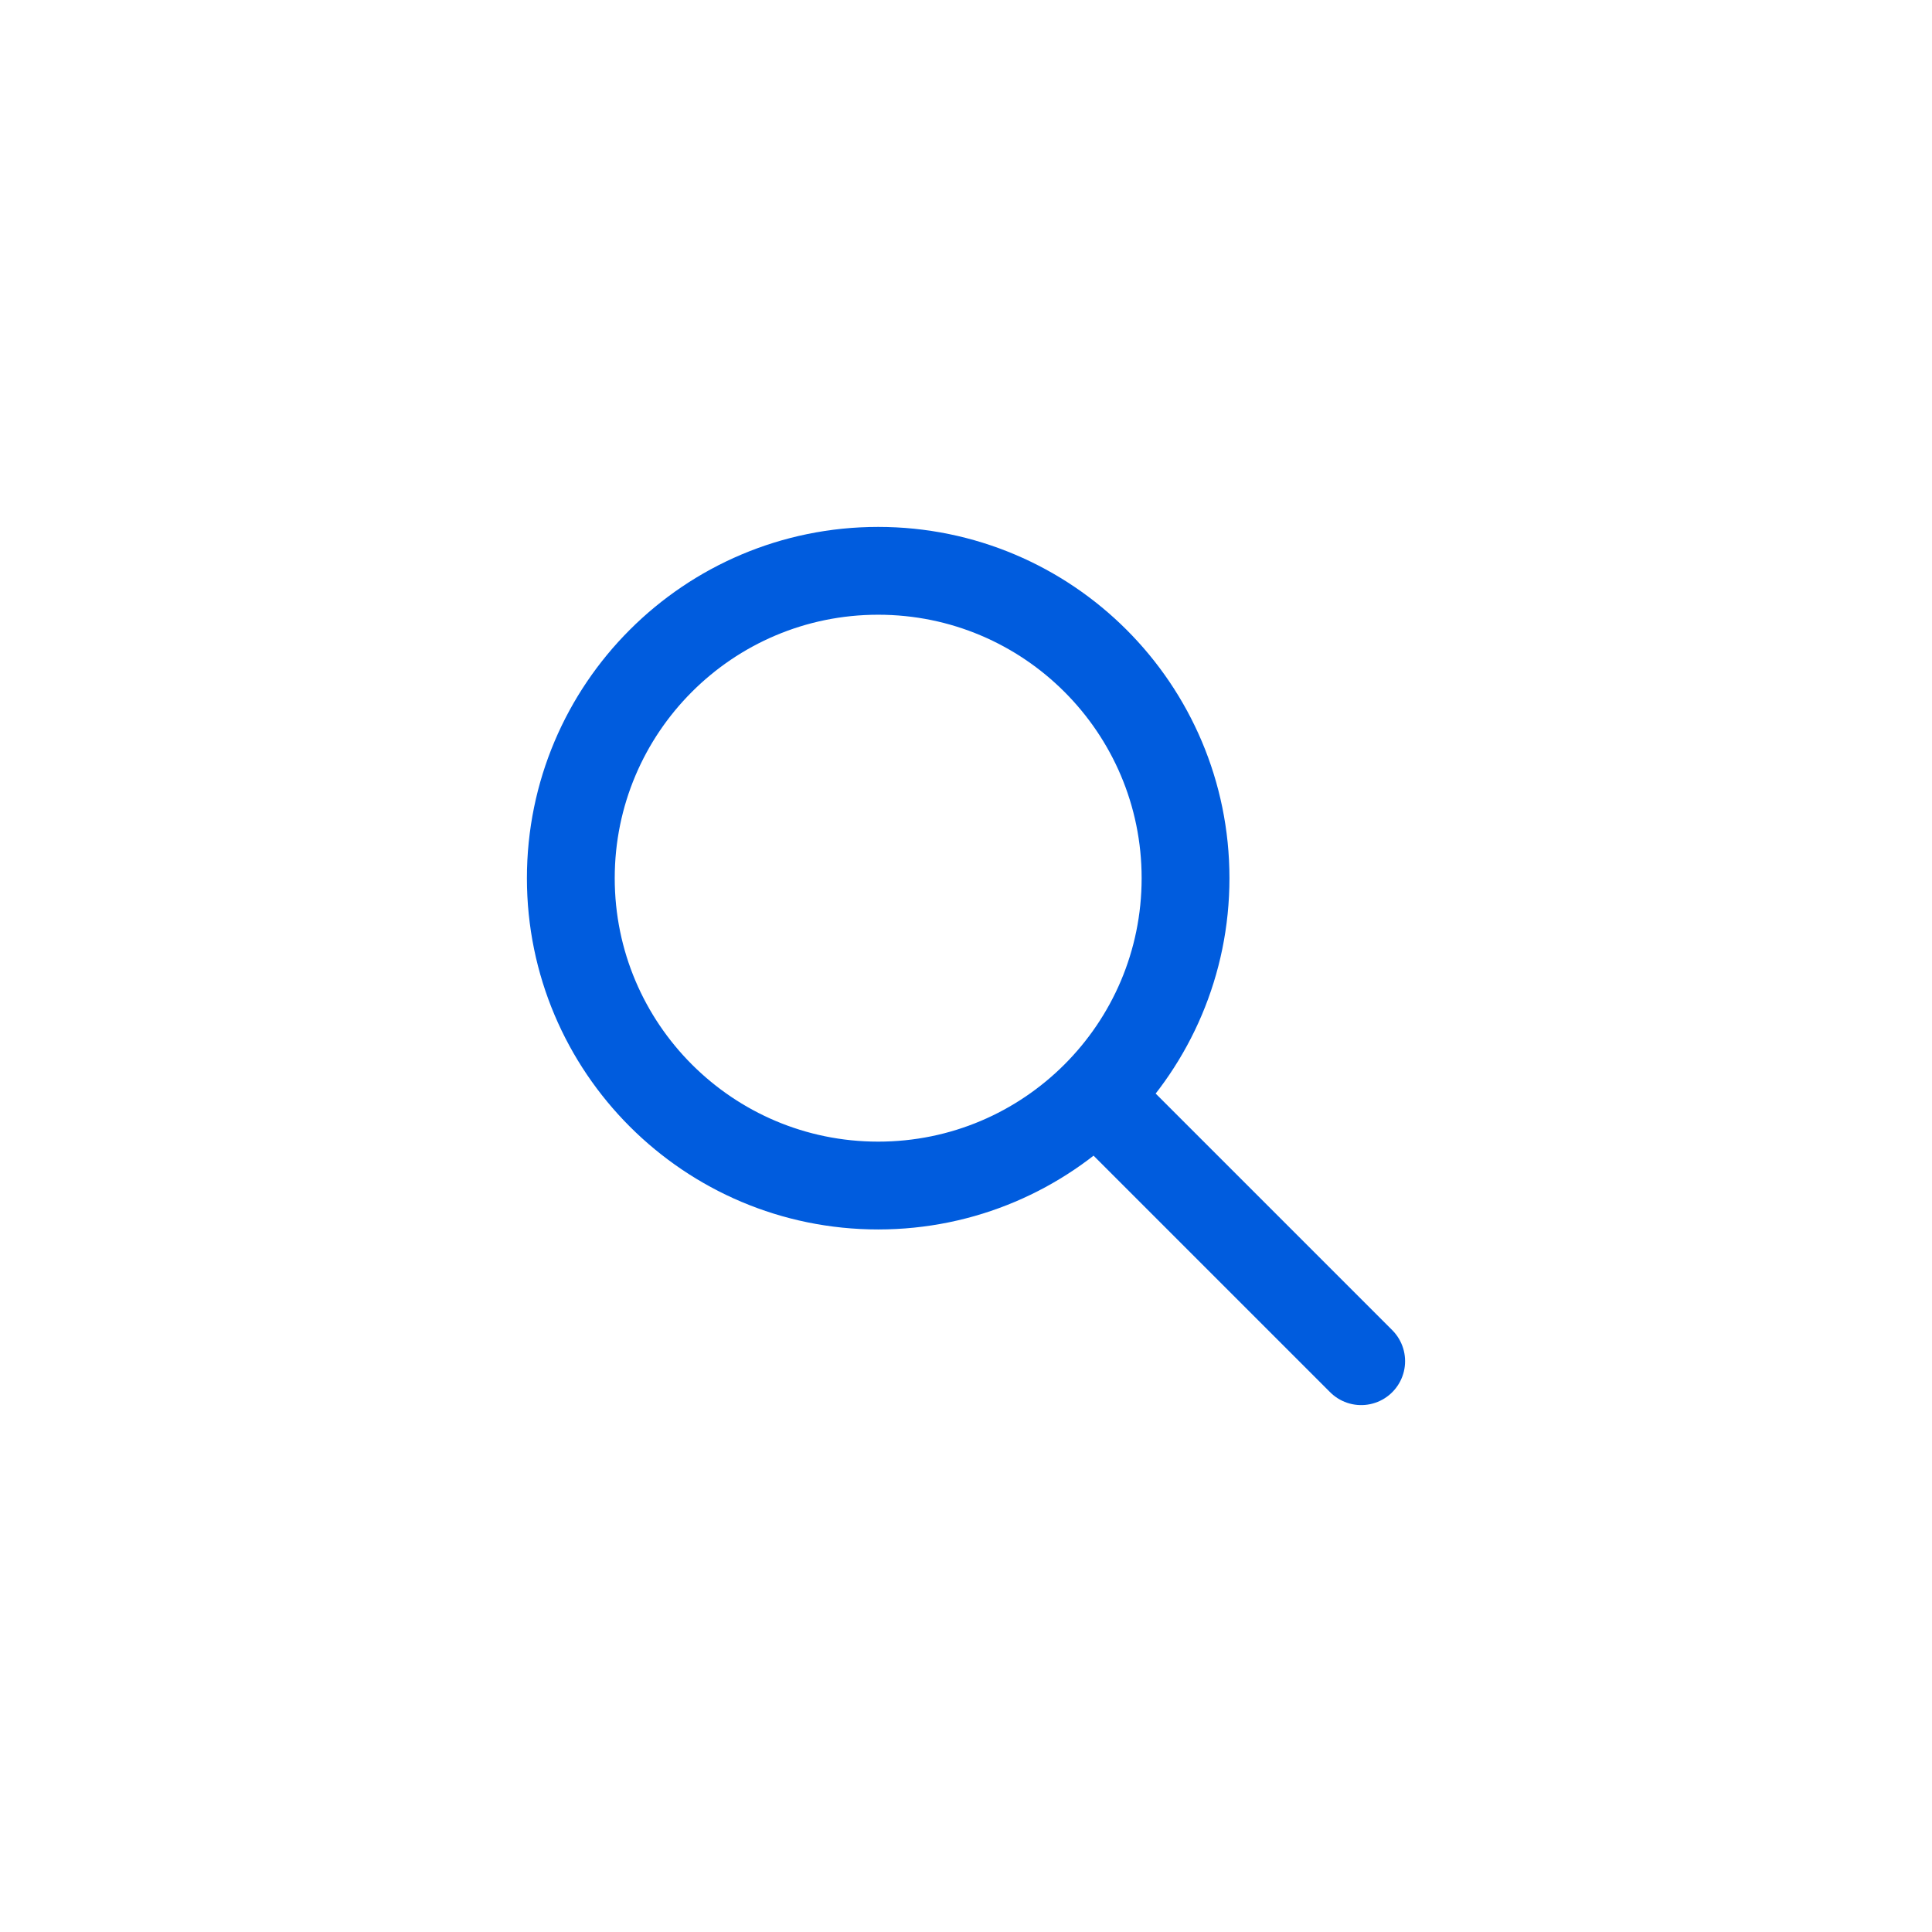<svg width="44" height="44" viewBox="0 0 44 44" fill="none" xmlns="http://www.w3.org/2000/svg">
<path d="M25 25L31 31M20 27C16.134 27 13 23.866 13 20C13 16.134 16.134 13 20 13C23.866 13 27 16.134 27 20C27 23.866 23.866 27 20 27Z" stroke="#005CDE" stroke-width="2" stroke-linecap="round" stroke-linejoin="round"/>
</svg>
